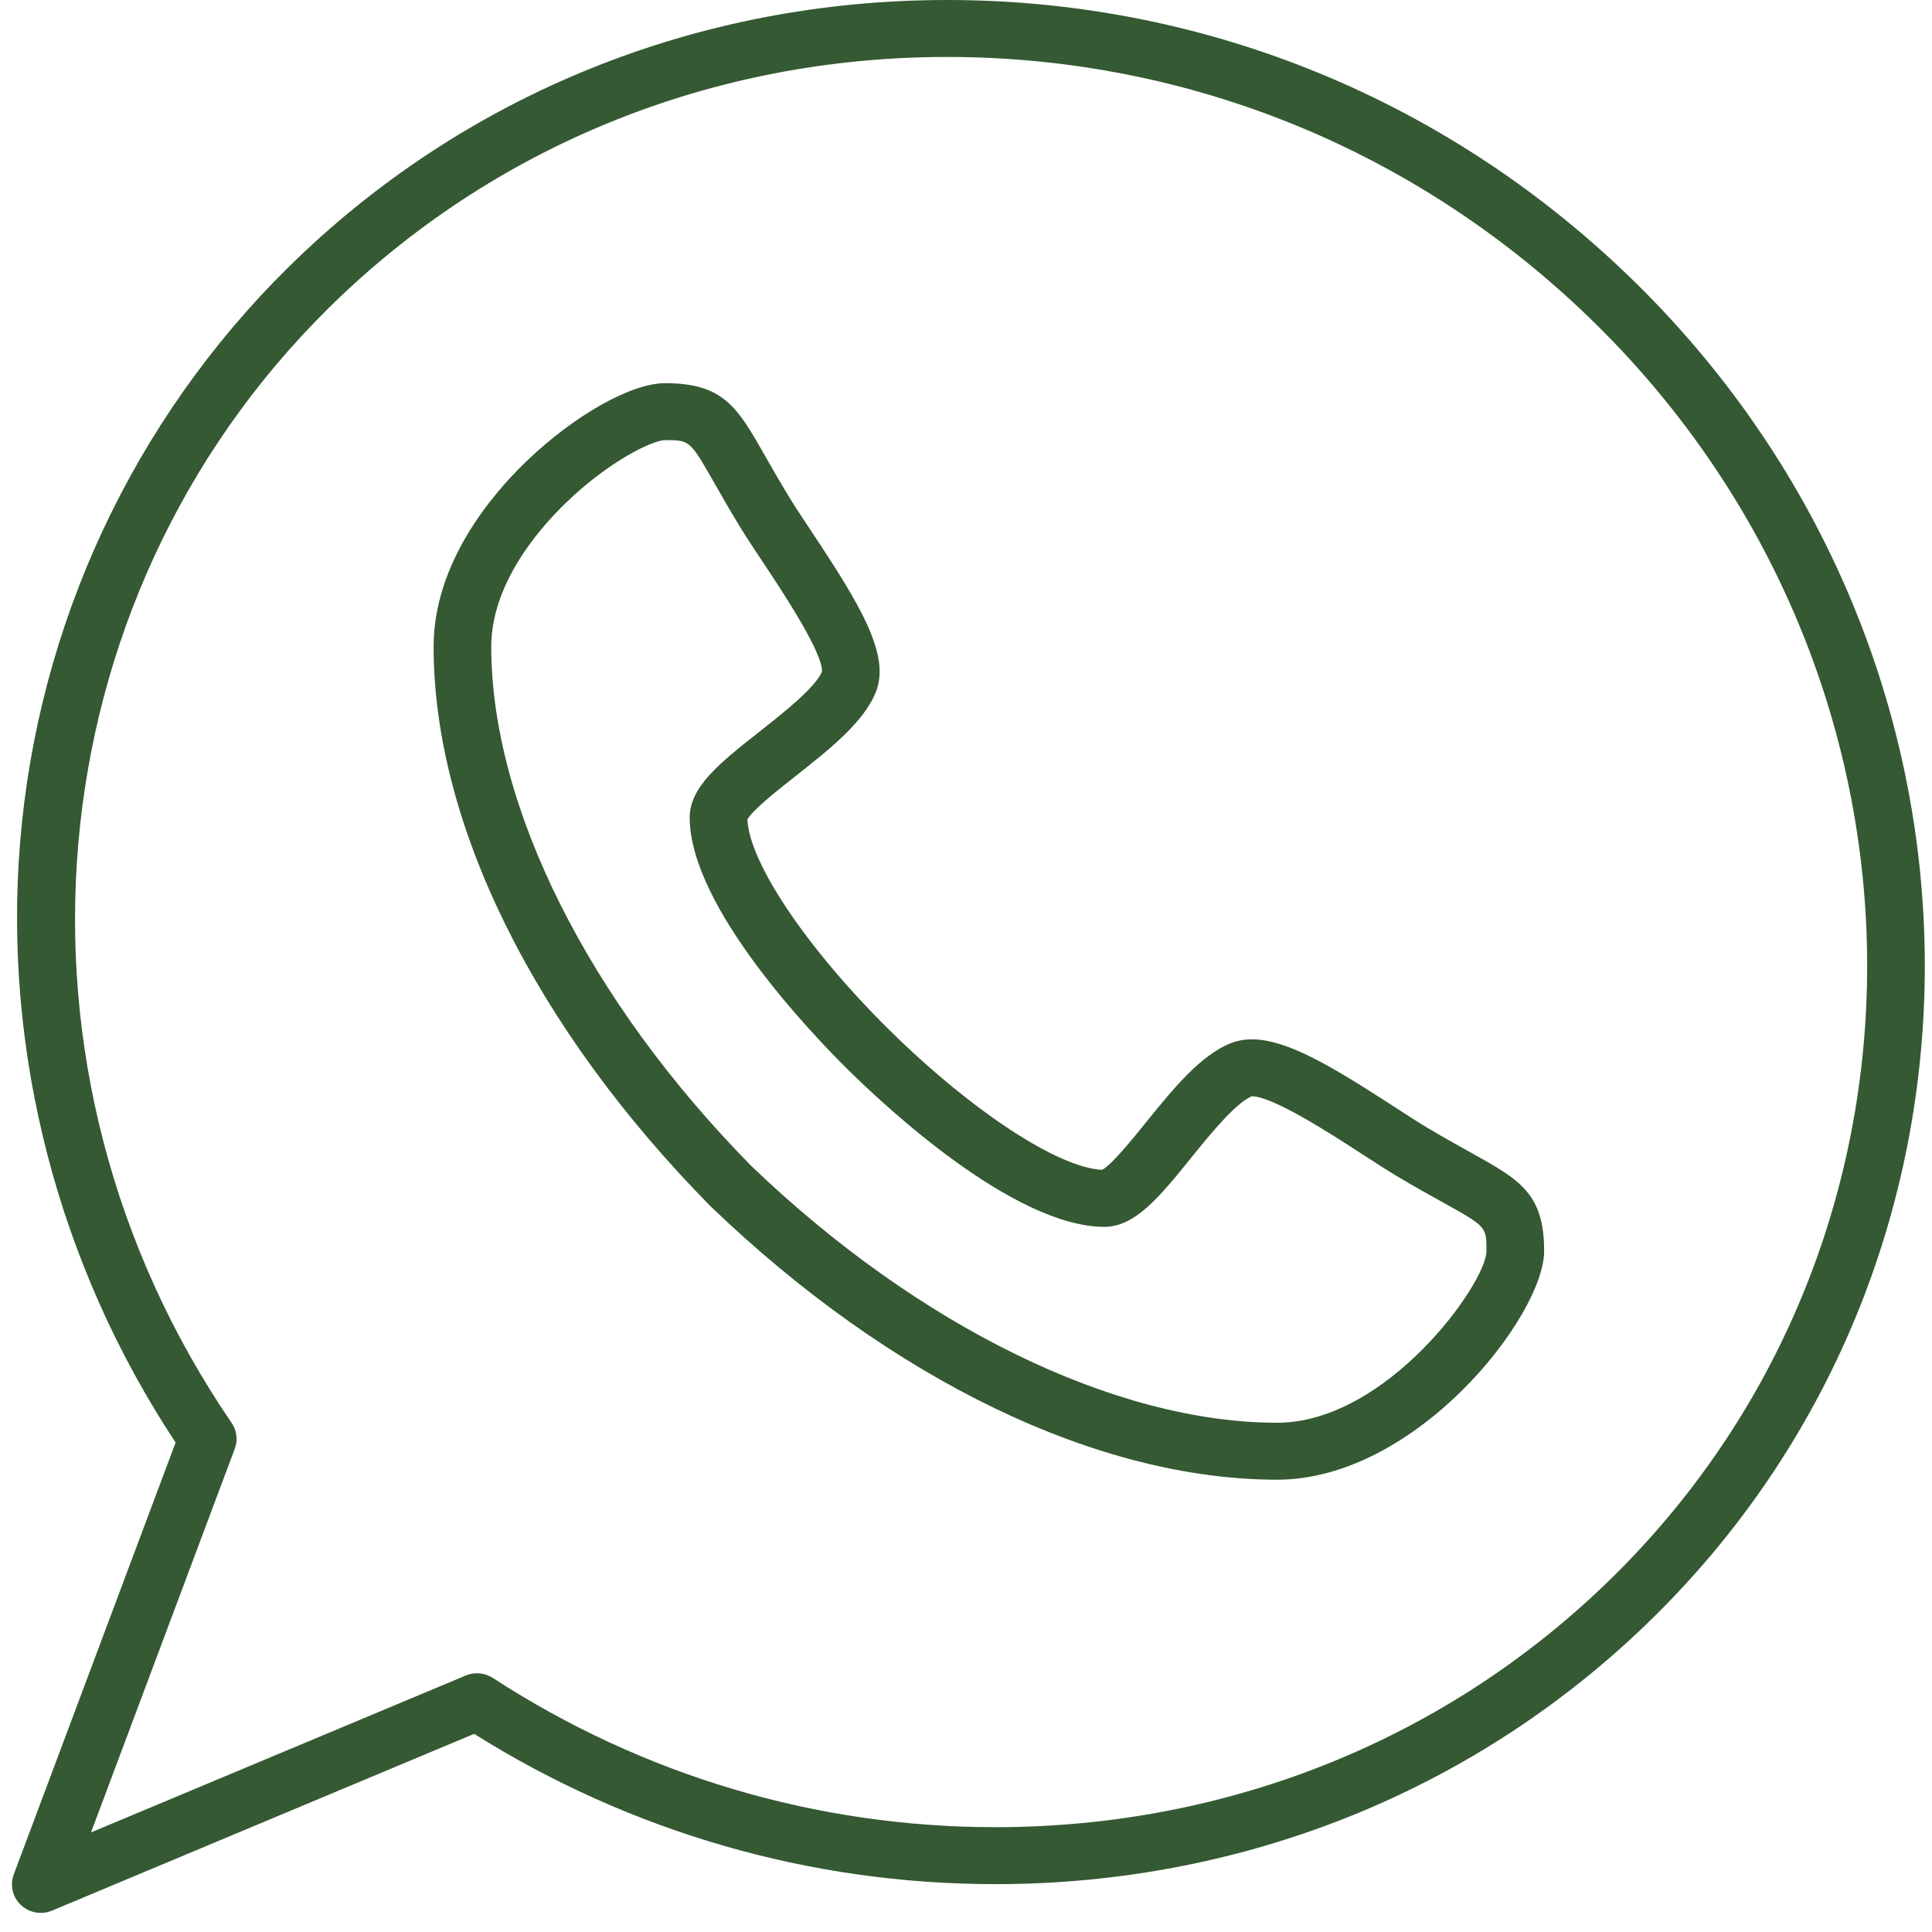 <?xml version="1.0" encoding="UTF-8"?> <svg xmlns="http://www.w3.org/2000/svg" width="48" height="48" viewBox="0 0 48 48" fill="none"><path d="M31.731 36.763C31.73 36.763 31.73 36.763 31.73 36.763C27.275 36.76 22.147 34.286 17.66 29.976C17.655 29.971 17.651 29.966 17.646 29.962C13.281 25.531 10.775 20.468 10.773 16.07C10.773 13.998 12.205 12.304 13.06 11.479C14.253 10.325 15.677 9.52 16.523 9.52C17.978 9.52 18.321 10.12 19.002 11.316C19.174 11.617 19.369 11.959 19.622 12.375C19.765 12.609 19.958 12.9 20.163 13.207C21.363 15.013 22.123 16.265 21.765 17.182C21.467 17.941 20.604 18.62 19.77 19.278C19.339 19.617 18.697 20.124 18.569 20.359C18.615 21.436 20.051 23.57 22.092 25.586C24.132 27.599 26.291 29.017 27.384 29.064C27.621 28.938 28.131 28.306 28.473 27.884C29.142 27.057 29.833 26.202 30.603 25.909C30.754 25.852 30.922 25.822 31.101 25.822C31.986 25.822 33.122 26.514 34.63 27.491C34.941 27.693 35.235 27.883 35.473 28.025C35.893 28.275 36.239 28.467 36.545 28.637C37.756 29.31 38.364 29.648 38.364 31.085C38.364 32.674 35.21 36.759 31.731 36.763ZM18.666 28.968C22.825 32.96 27.708 35.345 31.73 35.348C34.467 35.345 36.931 31.869 36.931 31.085C36.931 30.475 36.931 30.475 35.842 29.87C35.544 29.704 35.172 29.498 34.733 29.237C34.471 29.081 34.166 28.883 33.843 28.674C33.069 28.172 31.626 27.237 31.101 27.237C31.1 27.237 31.099 27.237 31.099 27.237C30.689 27.41 30.057 28.193 29.593 28.766C28.82 29.723 28.209 30.478 27.441 30.481C25.195 30.479 22.004 27.499 21.079 26.587C20.154 25.673 17.137 22.522 17.135 20.308C17.135 19.544 17.903 18.939 18.876 18.172C19.455 17.716 20.245 17.093 20.421 16.691C20.456 16.227 19.413 14.657 18.965 13.983C18.753 13.665 18.553 13.364 18.395 13.106C18.13 12.671 17.921 12.305 17.753 12.01C17.14 10.935 17.14 10.935 16.522 10.935C16.217 10.935 15.134 11.454 14.062 12.49C13.368 13.16 12.205 14.516 12.205 16.07C12.208 20.041 14.623 24.862 18.666 28.968Z" fill="#355933"></path><path d="M1.014 47.525C0.833 47.525 0.655 47.457 0.519 47.329C0.312 47.134 0.242 46.837 0.341 46.572L4.363 35.839C1.446 31.428 0.075 26.151 0.499 20.937C0.939 15.527 3.303 10.453 7.156 6.648C11.498 2.361 17.312 0 23.529 0C29.973 0 36.063 2.509 40.677 7.065C50.035 16.305 50.225 31.153 41.099 40.163C36.758 44.45 30.944 46.811 24.729 46.811C24.728 46.811 24.728 46.811 24.728 46.811C20.138 46.811 15.67 45.521 11.78 43.077L1.293 47.469C1.203 47.506 1.108 47.525 1.014 47.525ZM23.529 1.415C17.695 1.415 12.24 3.629 8.169 7.649C0.782 14.942 -0.233 26.593 5.755 35.352C5.884 35.54 5.913 35.779 5.833 35.993L2.261 45.526L11.571 41.628C11.791 41.535 12.044 41.558 12.245 41.688C15.974 44.114 20.291 45.396 24.728 45.396C30.561 45.396 36.015 43.182 40.086 39.163C48.653 30.704 48.463 16.754 39.664 8.066C35.32 3.777 29.59 1.415 23.529 1.415Z" fill="#355933"></path></svg> 